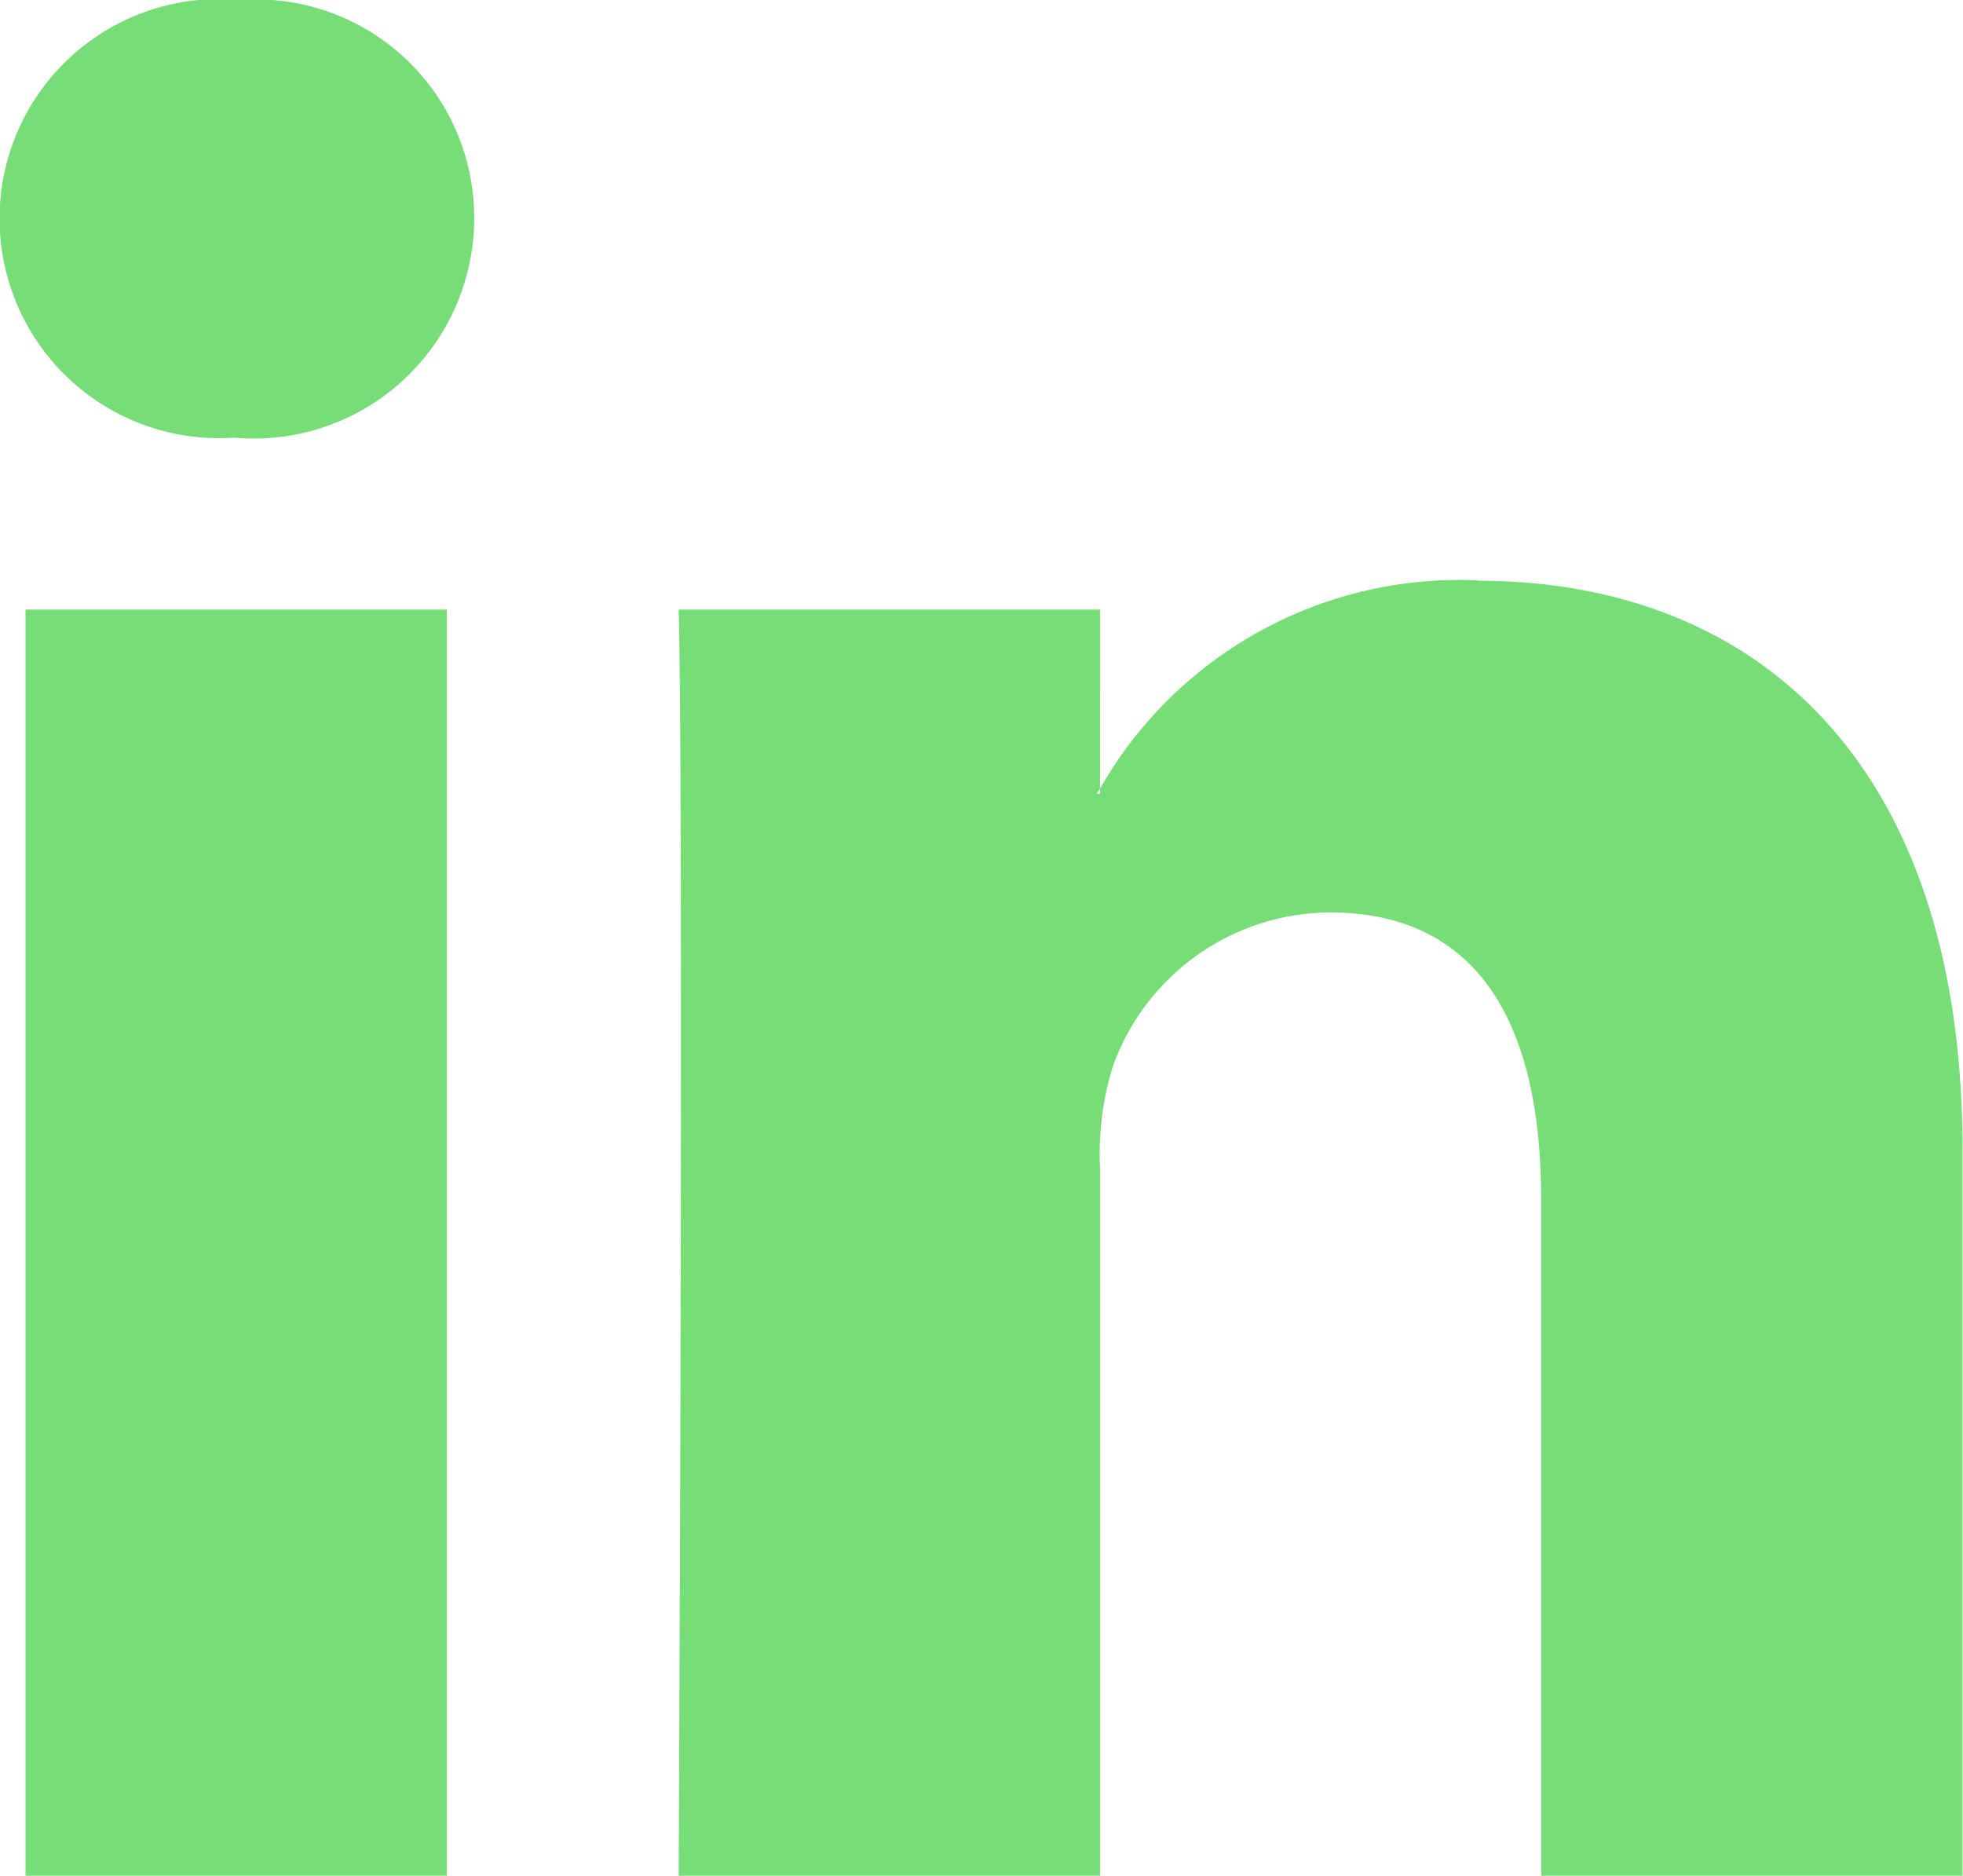 <svg xmlns="http://www.w3.org/2000/svg" xmlns:xlink="http://www.w3.org/1999/xlink" width="16.389" height="15.659" viewBox="0 0 16.389 15.659">
  <defs>
    <clipPath id="clip-path">
      <rect id="Rectangle_769" data-name="Rectangle 769" width="16.389" height="15.659" fill="#77DD77"/>
    </clipPath>
  </defs>
  <g id="Group_2947" data-name="Group 2947" clip-path="url(#clip-path)">
    <path id="Path_1216" data-name="Path 1216" d="M3.959,1.827a1.84,1.84,0,0,1-2,1.827H1.951A1.833,1.833,0,1,1,2,0,1.822,1.822,0,0,1,3.959,1.827M.213,15.659H3.73V5.089H.213ZM12.338,4.845A3.454,3.454,0,0,0,9.184,6.583v.044H9.156c.008-.016.02-.028.028-.044V5.089H5.666s.044.989,0,10.57H9.184V9.749A2.46,2.46,0,0,1,9.292,8.9,1.938,1.938,0,0,1,11.1,7.617c1.262,0,1.767.958,1.767,2.392v5.65h3.518V9.6c0-3.246-1.735-4.752-4.051-4.752" transform="translate(0 0)" fill="#77DD77"/>
  </g>
</svg>
